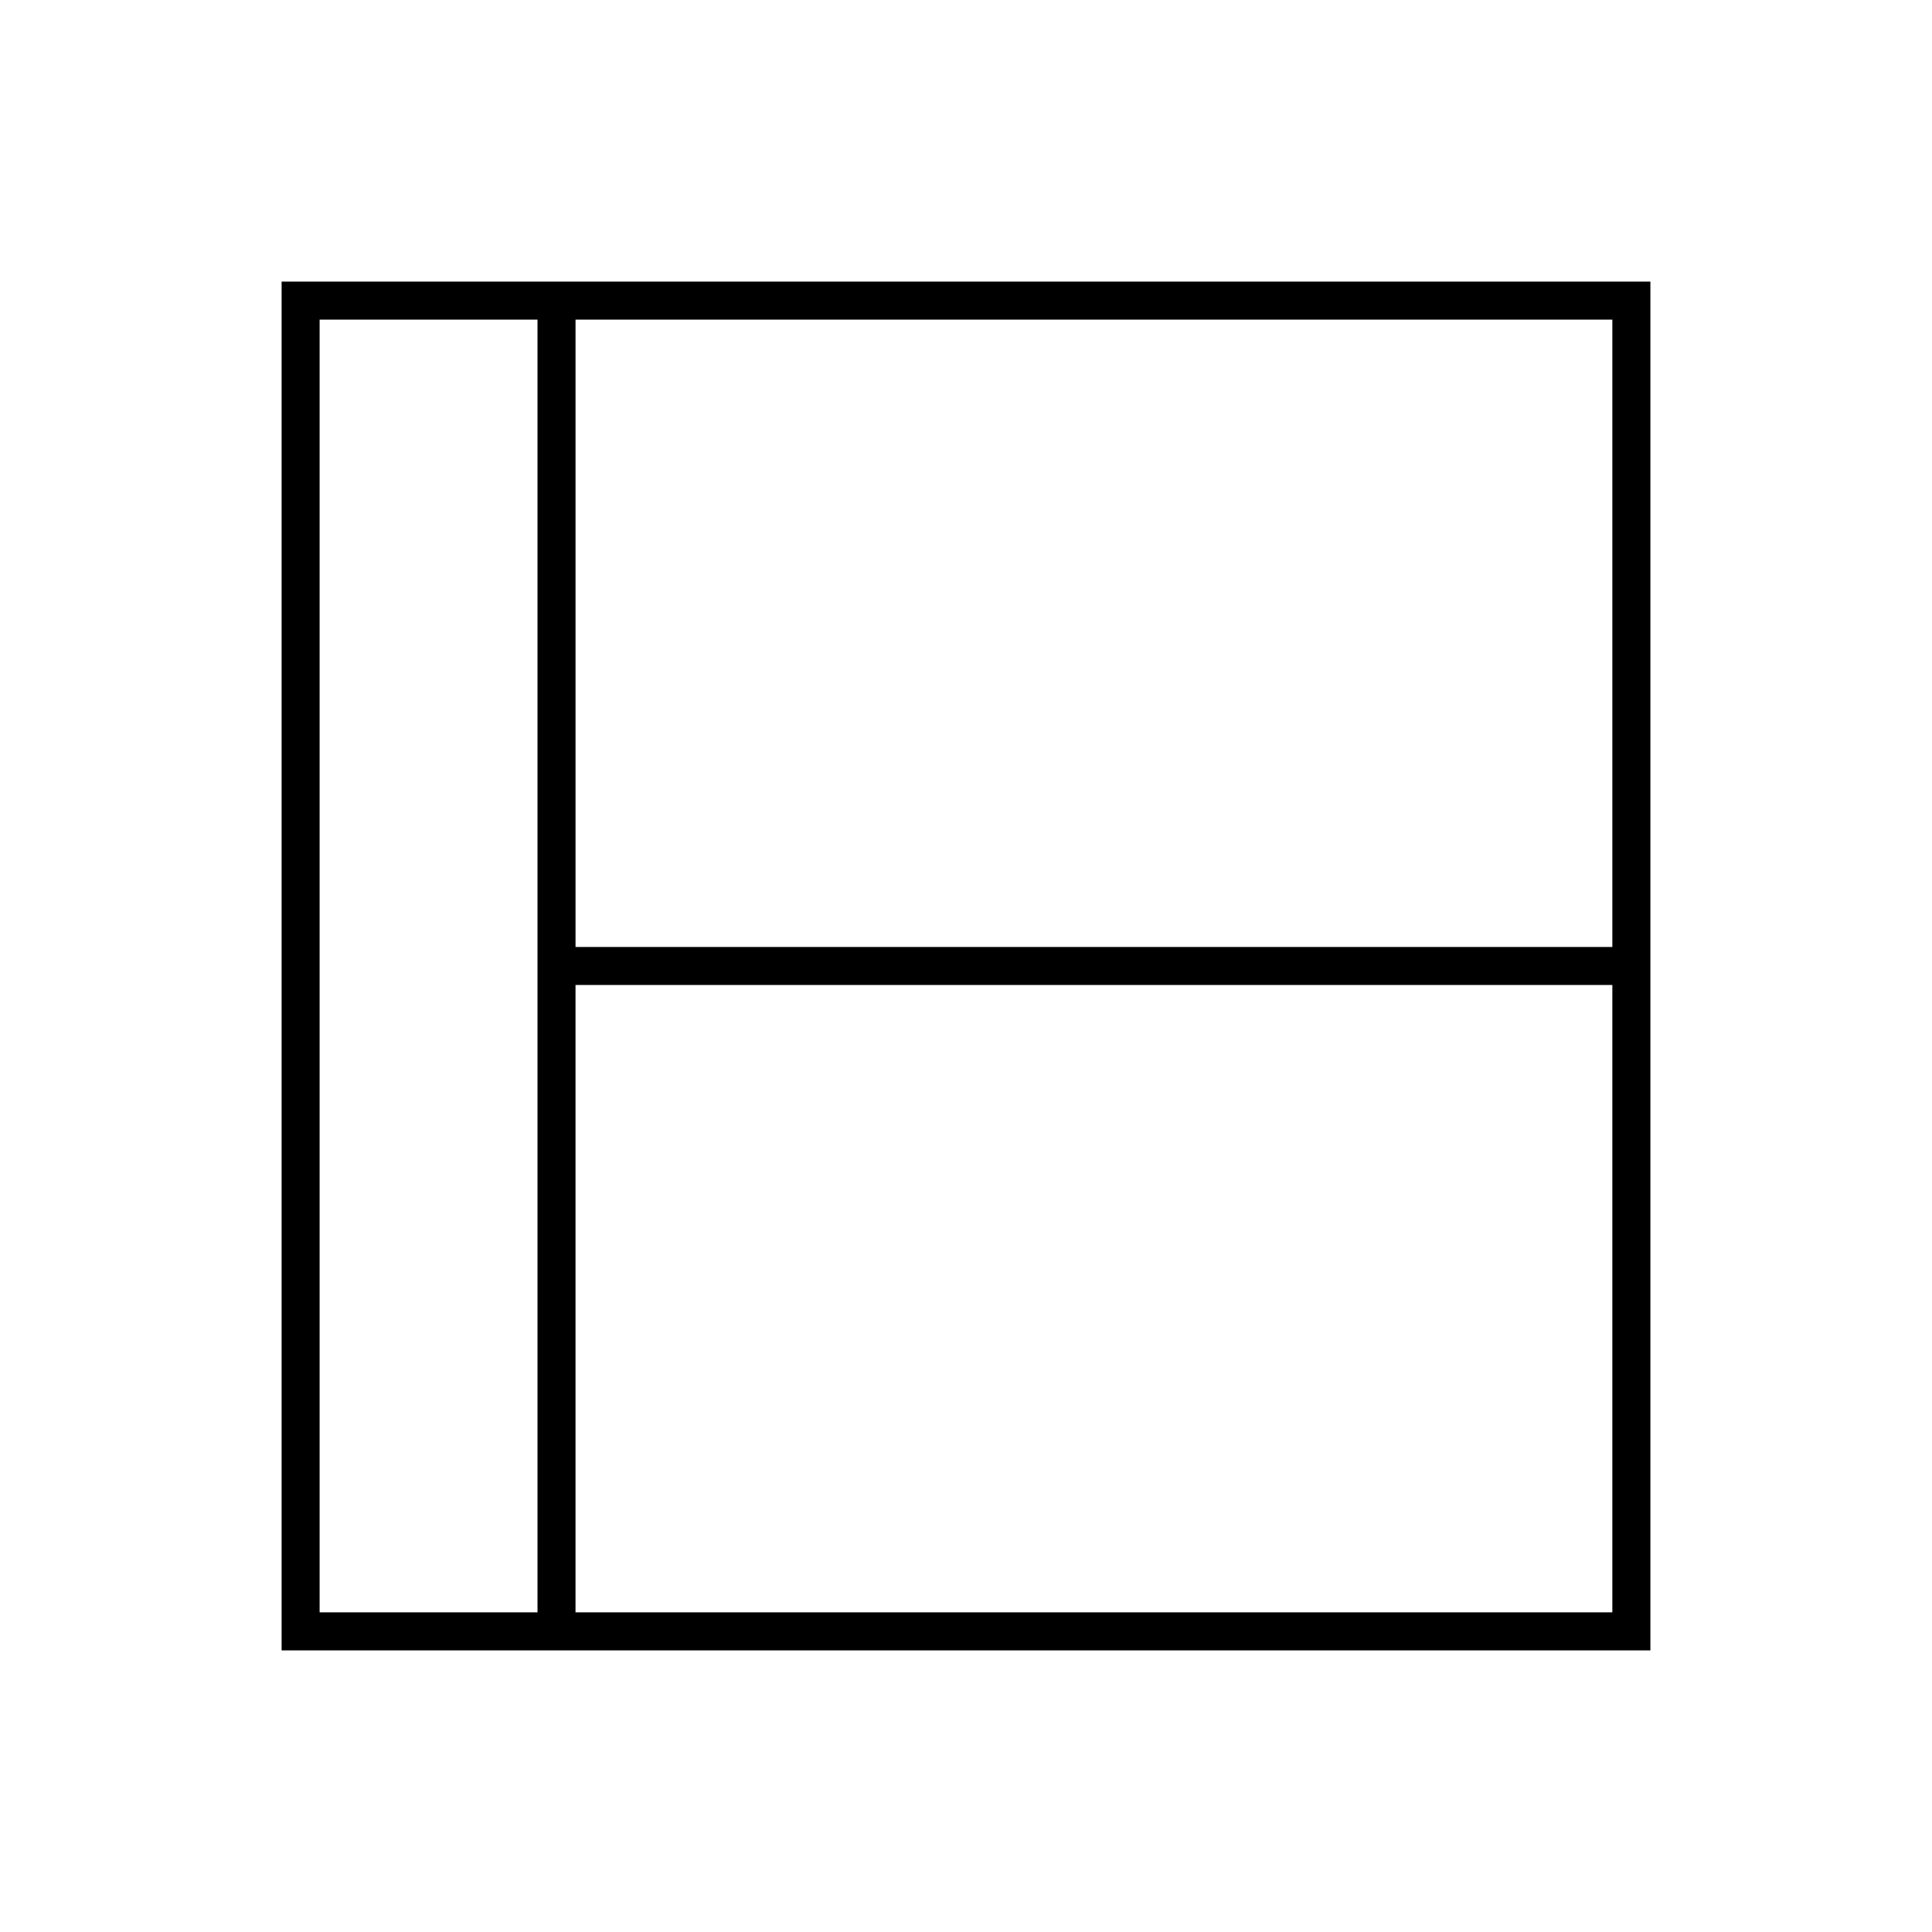 <?xml version="1.0" encoding="UTF-8"?>
<!-- Uploaded to: SVG Repo, www.svgrepo.com, Generator: SVG Repo Mixer Tools -->
<svg fill="#000000" width="800px" height="800px" version="1.1" viewBox="144 144 512 512" xmlns="http://www.w3.org/2000/svg">
 <path d="m218.63 218.63v362.74h362.74v-362.74zm352.66 176.33h-274.77v-166.26h274.77zm-342.59-166.26h57.742v342.59h-57.742zm67.816 342.59v-166.26h274.77v166.26z"/>
</svg>